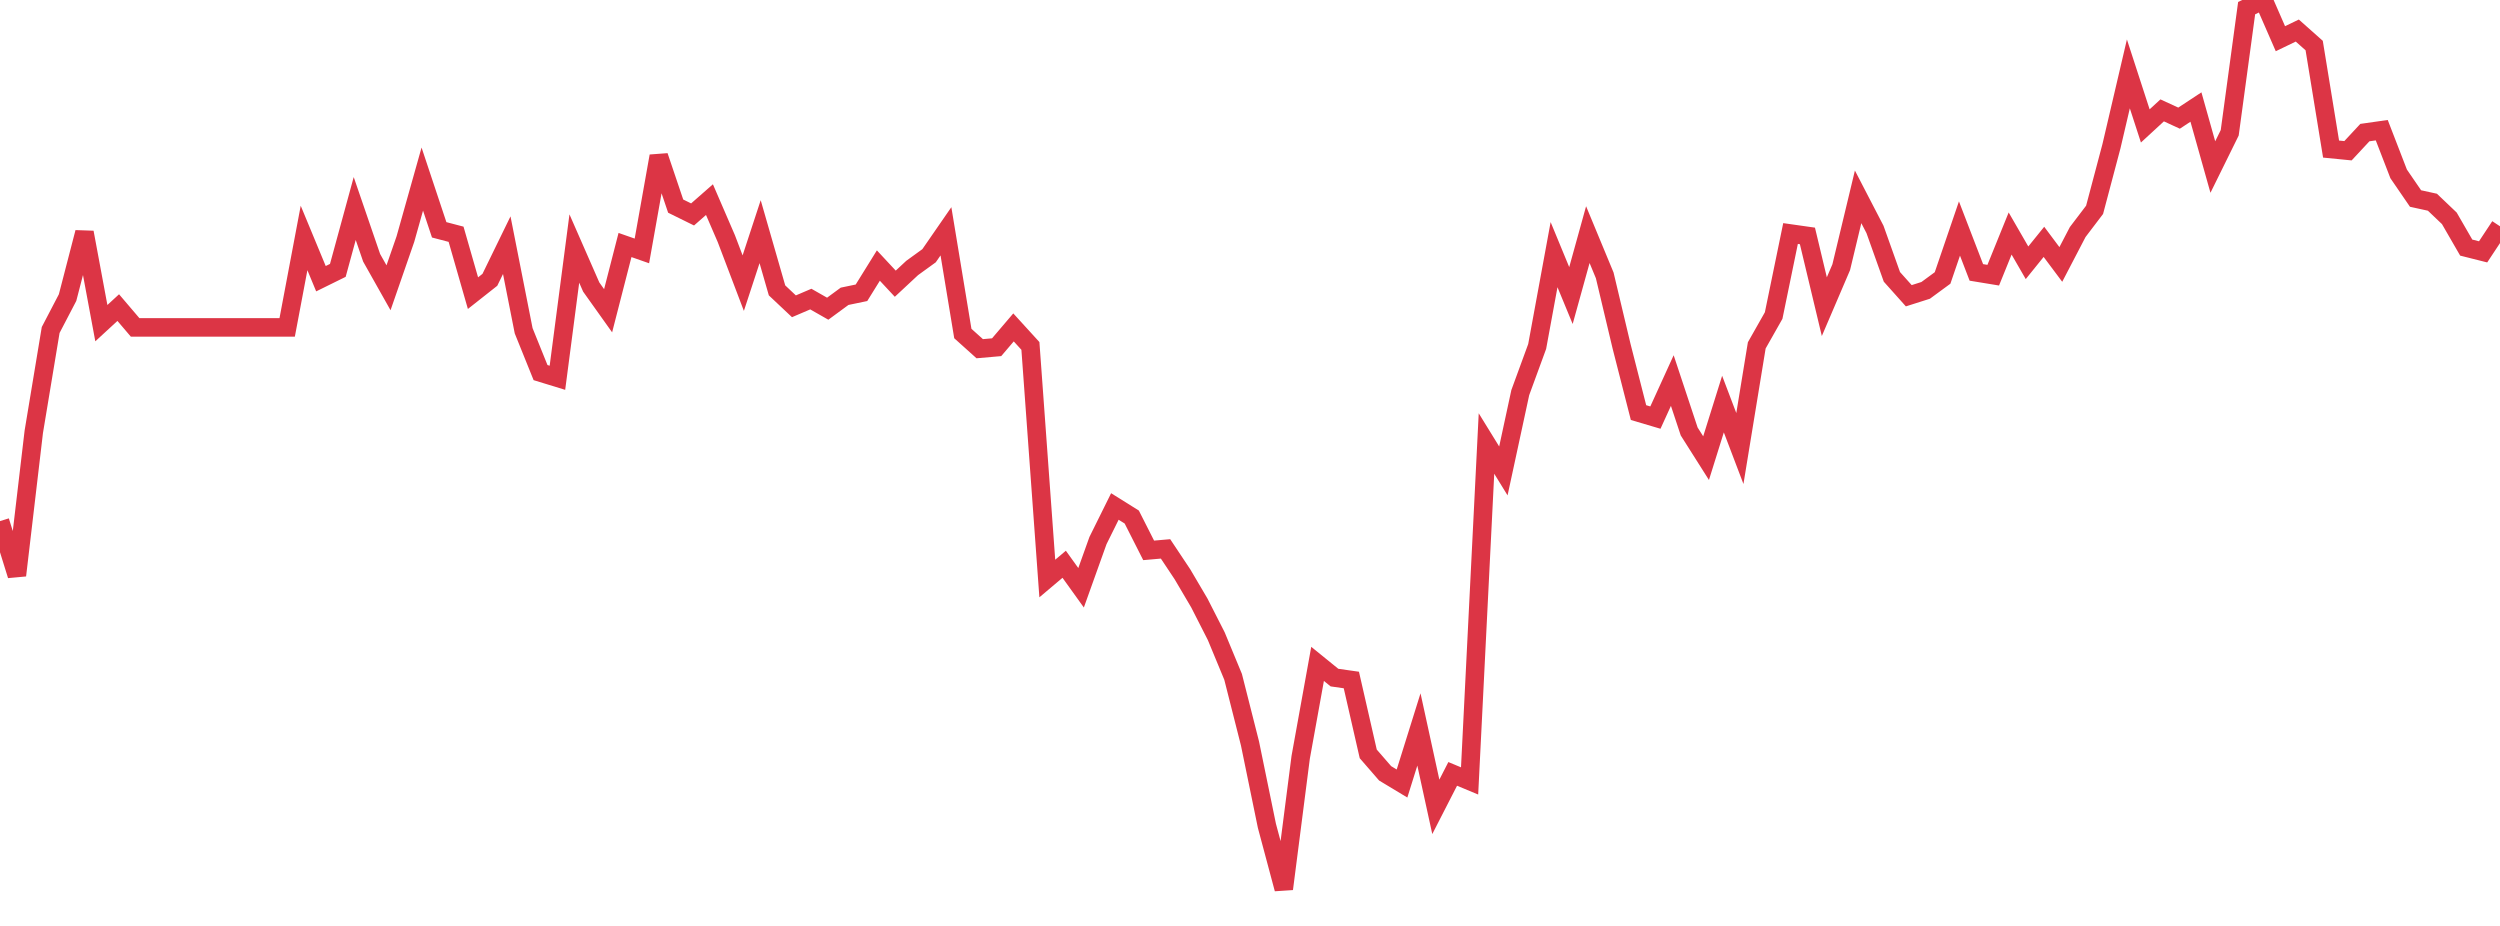 <?xml version="1.0" standalone="no"?>
<!DOCTYPE svg PUBLIC "-//W3C//DTD SVG 1.1//EN" "http://www.w3.org/Graphics/SVG/1.1/DTD/svg11.dtd">
<svg width="135" height="50" viewBox="0 0 135 50" preserveAspectRatio="none" class="sparkline" xmlns="http://www.w3.org/2000/svg"
xmlns:xlink="http://www.w3.org/1999/xlink"><path  class="sparkline--line" d="M 0 28.14 L 0 28.14 L 0.912 31.07 L 1.824 23.32 L 2.736 17.82 L 3.649 16.07 L 4.561 12.55 L 5.473 17.45 L 6.385 16.61 L 7.297 17.68 L 8.209 17.68 L 9.122 17.68 L 10.034 17.68 L 10.946 17.68 L 11.858 17.68 L 12.77 17.68 L 13.682 17.68 L 14.595 17.68 L 15.507 17.68 L 16.419 12.85 L 17.331 15.05 L 18.243 14.6 L 19.155 11.26 L 20.068 13.92 L 20.98 15.54 L 21.892 12.91 L 22.804 9.67 L 23.716 12.41 L 24.628 12.65 L 25.541 15.83 L 26.453 15.11 L 27.365 13.24 L 28.277 17.86 L 29.189 20.12 L 30.101 20.4 L 31.014 13.42 L 31.926 15.5 L 32.838 16.78 L 33.75 13.23 L 34.662 13.55 L 35.574 8.43 L 36.486 11.13 L 37.399 11.58 L 38.311 10.78 L 39.223 12.89 L 40.135 15.29 L 41.047 12.51 L 41.959 15.68 L 42.872 16.54 L 43.784 16.15 L 44.696 16.67 L 45.608 16 L 46.52 15.81 L 47.432 14.34 L 48.345 15.32 L 49.257 14.47 L 50.169 13.81 L 51.081 12.49 L 51.993 18.01 L 52.905 18.83 L 53.818 18.75 L 54.73 17.68 L 55.642 18.68 L 56.554 31.24 L 57.466 30.47 L 58.378 31.74 L 59.291 29.19 L 60.203 27.35 L 61.115 27.92 L 62.027 29.72 L 62.939 29.64 L 63.851 31.01 L 64.764 32.56 L 65.676 34.35 L 66.588 36.55 L 67.5 40.15 L 68.412 44.59 L 69.324 48 L 70.236 40.9 L 71.149 35.85 L 72.061 36.59 L 72.973 36.72 L 73.885 40.71 L 74.797 41.76 L 75.709 42.31 L 76.622 39.39 L 77.534 43.57 L 78.446 41.79 L 79.358 42.17 L 80.27 23.95 L 81.182 25.43 L 82.095 21.2 L 83.007 18.71 L 83.919 13.75 L 84.831 15.96 L 85.743 12.67 L 86.655 14.87 L 87.568 18.71 L 88.48 22.28 L 89.392 22.55 L 90.304 20.55 L 91.216 23.3 L 92.128 24.74 L 93.041 21.82 L 93.953 24.22 L 94.865 18.65 L 95.777 17.04 L 96.689 12.61 L 97.601 12.74 L 98.514 16.56 L 99.426 14.43 L 100.338 10.63 L 101.25 12.39 L 102.162 14.95 L 103.074 15.97 L 103.986 15.68 L 104.899 15.01 L 105.811 12.34 L 106.723 14.71 L 107.635 14.86 L 108.547 12.61 L 109.459 14.19 L 110.372 13.06 L 111.284 14.28 L 112.196 12.53 L 113.108 11.33 L 114.02 7.89 L 114.932 3.99 L 115.845 6.8 L 116.757 5.96 L 117.669 6.38 L 118.581 5.78 L 119.493 9.02 L 120.405 7.17 L 121.318 0.44 L 122.23 0 L 123.142 2.09 L 124.054 1.65 L 124.966 2.46 L 125.878 8.05 L 126.791 8.14 L 127.703 7.16 L 128.615 7.03 L 129.527 9.39 L 130.439 10.72 L 131.351 10.92 L 132.264 11.79 L 133.176 13.37 L 134.088 13.6 L 135 12.22" fill="none" stroke-width="1" stroke="#dc3545"></path></svg>